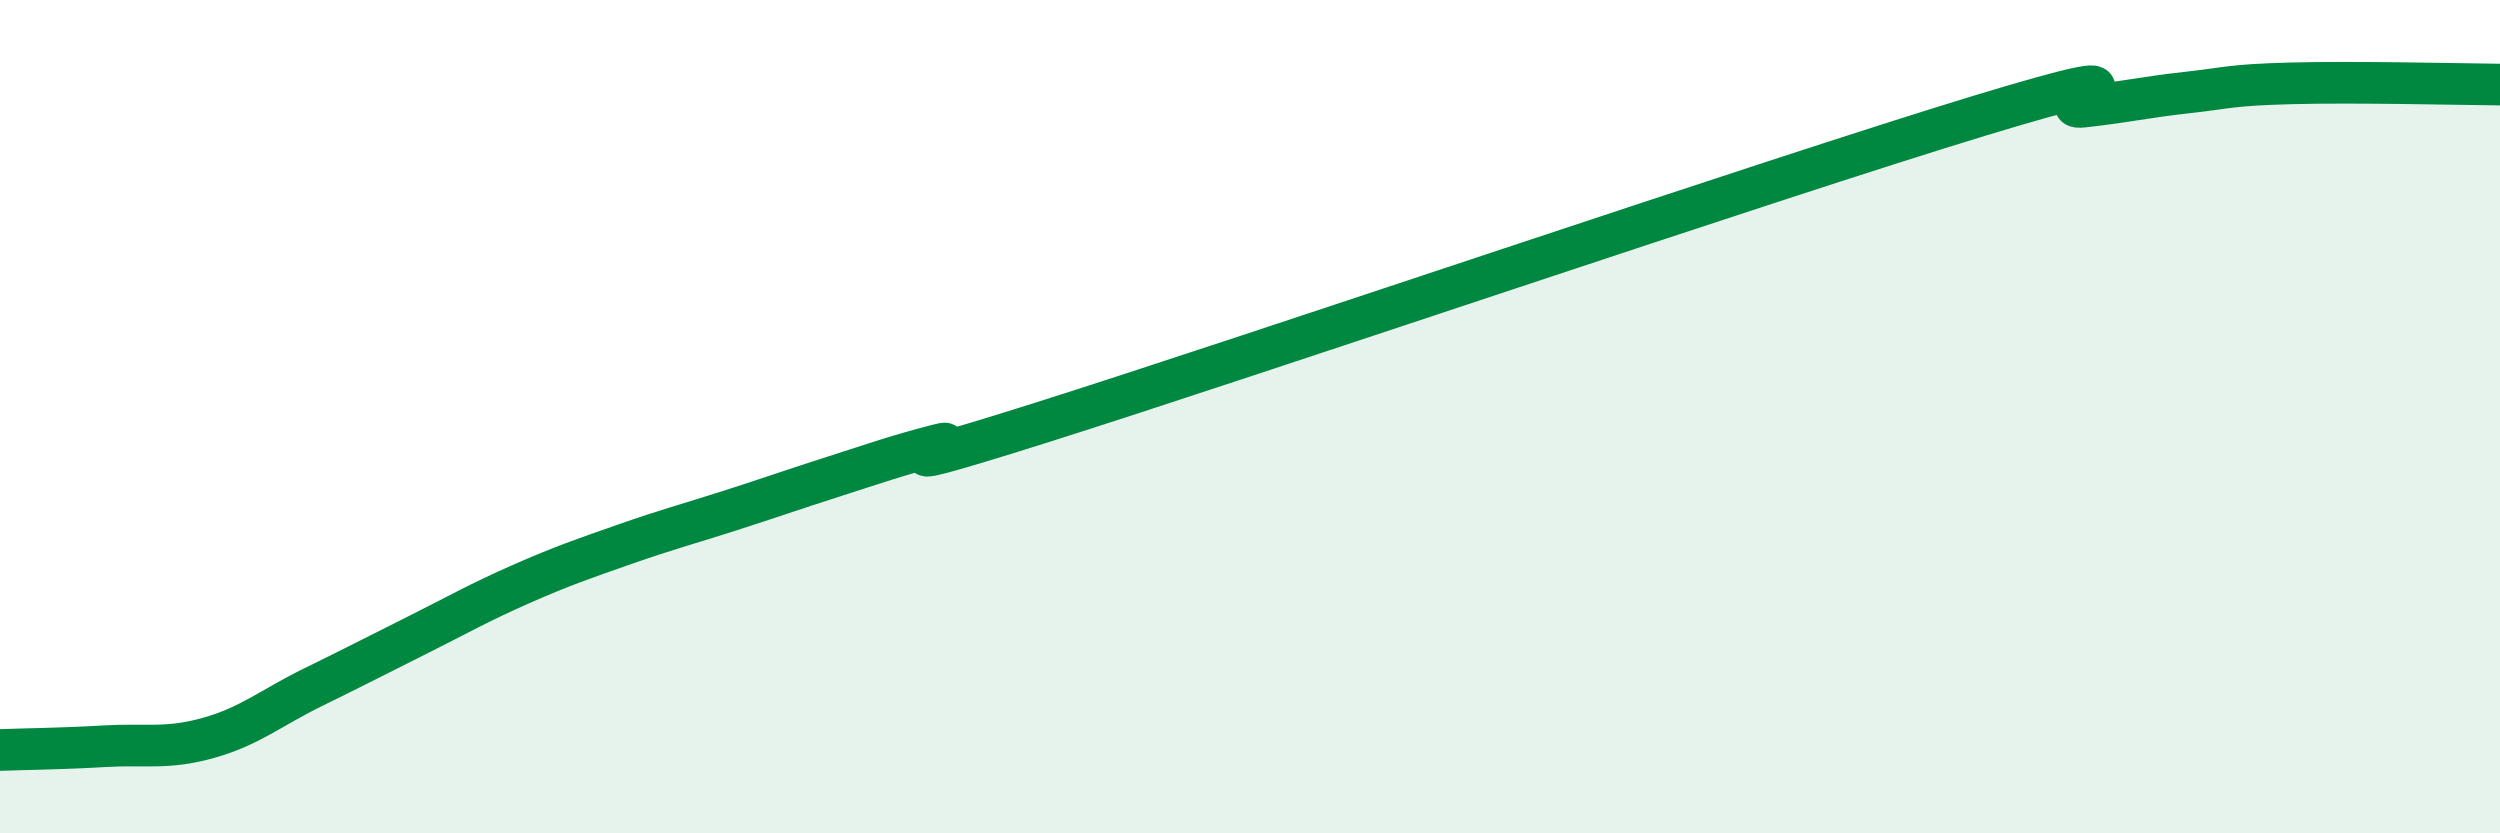 
    <svg width="60" height="20" viewBox="0 0 60 20" xmlns="http://www.w3.org/2000/svg">
      <path
        d="M 0,18 C 0.5,17.98 1.5,17.97 2.5,17.91 C 3.5,17.85 4,17.99 5,17.71 C 6,17.43 6.5,16.99 7.5,16.5 C 8.5,16.01 9,15.75 10,15.25 C 11,14.75 11.5,14.46 12.5,14.02 C 13.5,13.58 14,13.41 15,13.06 C 16,12.71 16.5,12.58 17.5,12.26 C 18.5,11.94 19,11.76 20,11.44 C 21,11.12 21.5,10.94 22.5,10.68 C 23.5,10.42 20,11.72 25,10.14 C 30,8.56 42.5,4.3 47.5,2.78 C 52.5,1.26 49,2.67 50,2.56 C 51,2.45 51.5,2.33 52.5,2.22 C 53.5,2.11 53.5,2.04 55,2 C 56.5,1.96 59,2.02 60,2.03L60 20L0 20Z"
        fill="#008740"
        opacity="0.1"
        stroke-linecap="round"
        stroke-linejoin="round"
      />
      <path
        d="M 0,18 C 0.5,17.98 1.5,17.97 2.5,17.91 C 3.5,17.85 4,17.99 5,17.71 C 6,17.43 6.5,16.99 7.5,16.5 C 8.5,16.01 9,15.75 10,15.25 C 11,14.75 11.5,14.46 12.5,14.02 C 13.5,13.58 14,13.41 15,13.06 C 16,12.71 16.5,12.58 17.5,12.26 C 18.5,11.94 19,11.76 20,11.44 C 21,11.12 21.5,10.94 22.5,10.68 C 23.5,10.42 20,11.72 25,10.14 C 30,8.56 42.5,4.3 47.5,2.78 C 52.5,1.26 49,2.67 50,2.56 C 51,2.45 51.5,2.33 52.5,2.22 C 53.5,2.11 53.5,2.04 55,2 C 56.5,1.96 59,2.02 60,2.03"
        stroke="#008740"
        stroke-width="1"
        fill="none"
        stroke-linecap="round"
        stroke-linejoin="round"
      />
    </svg>
  